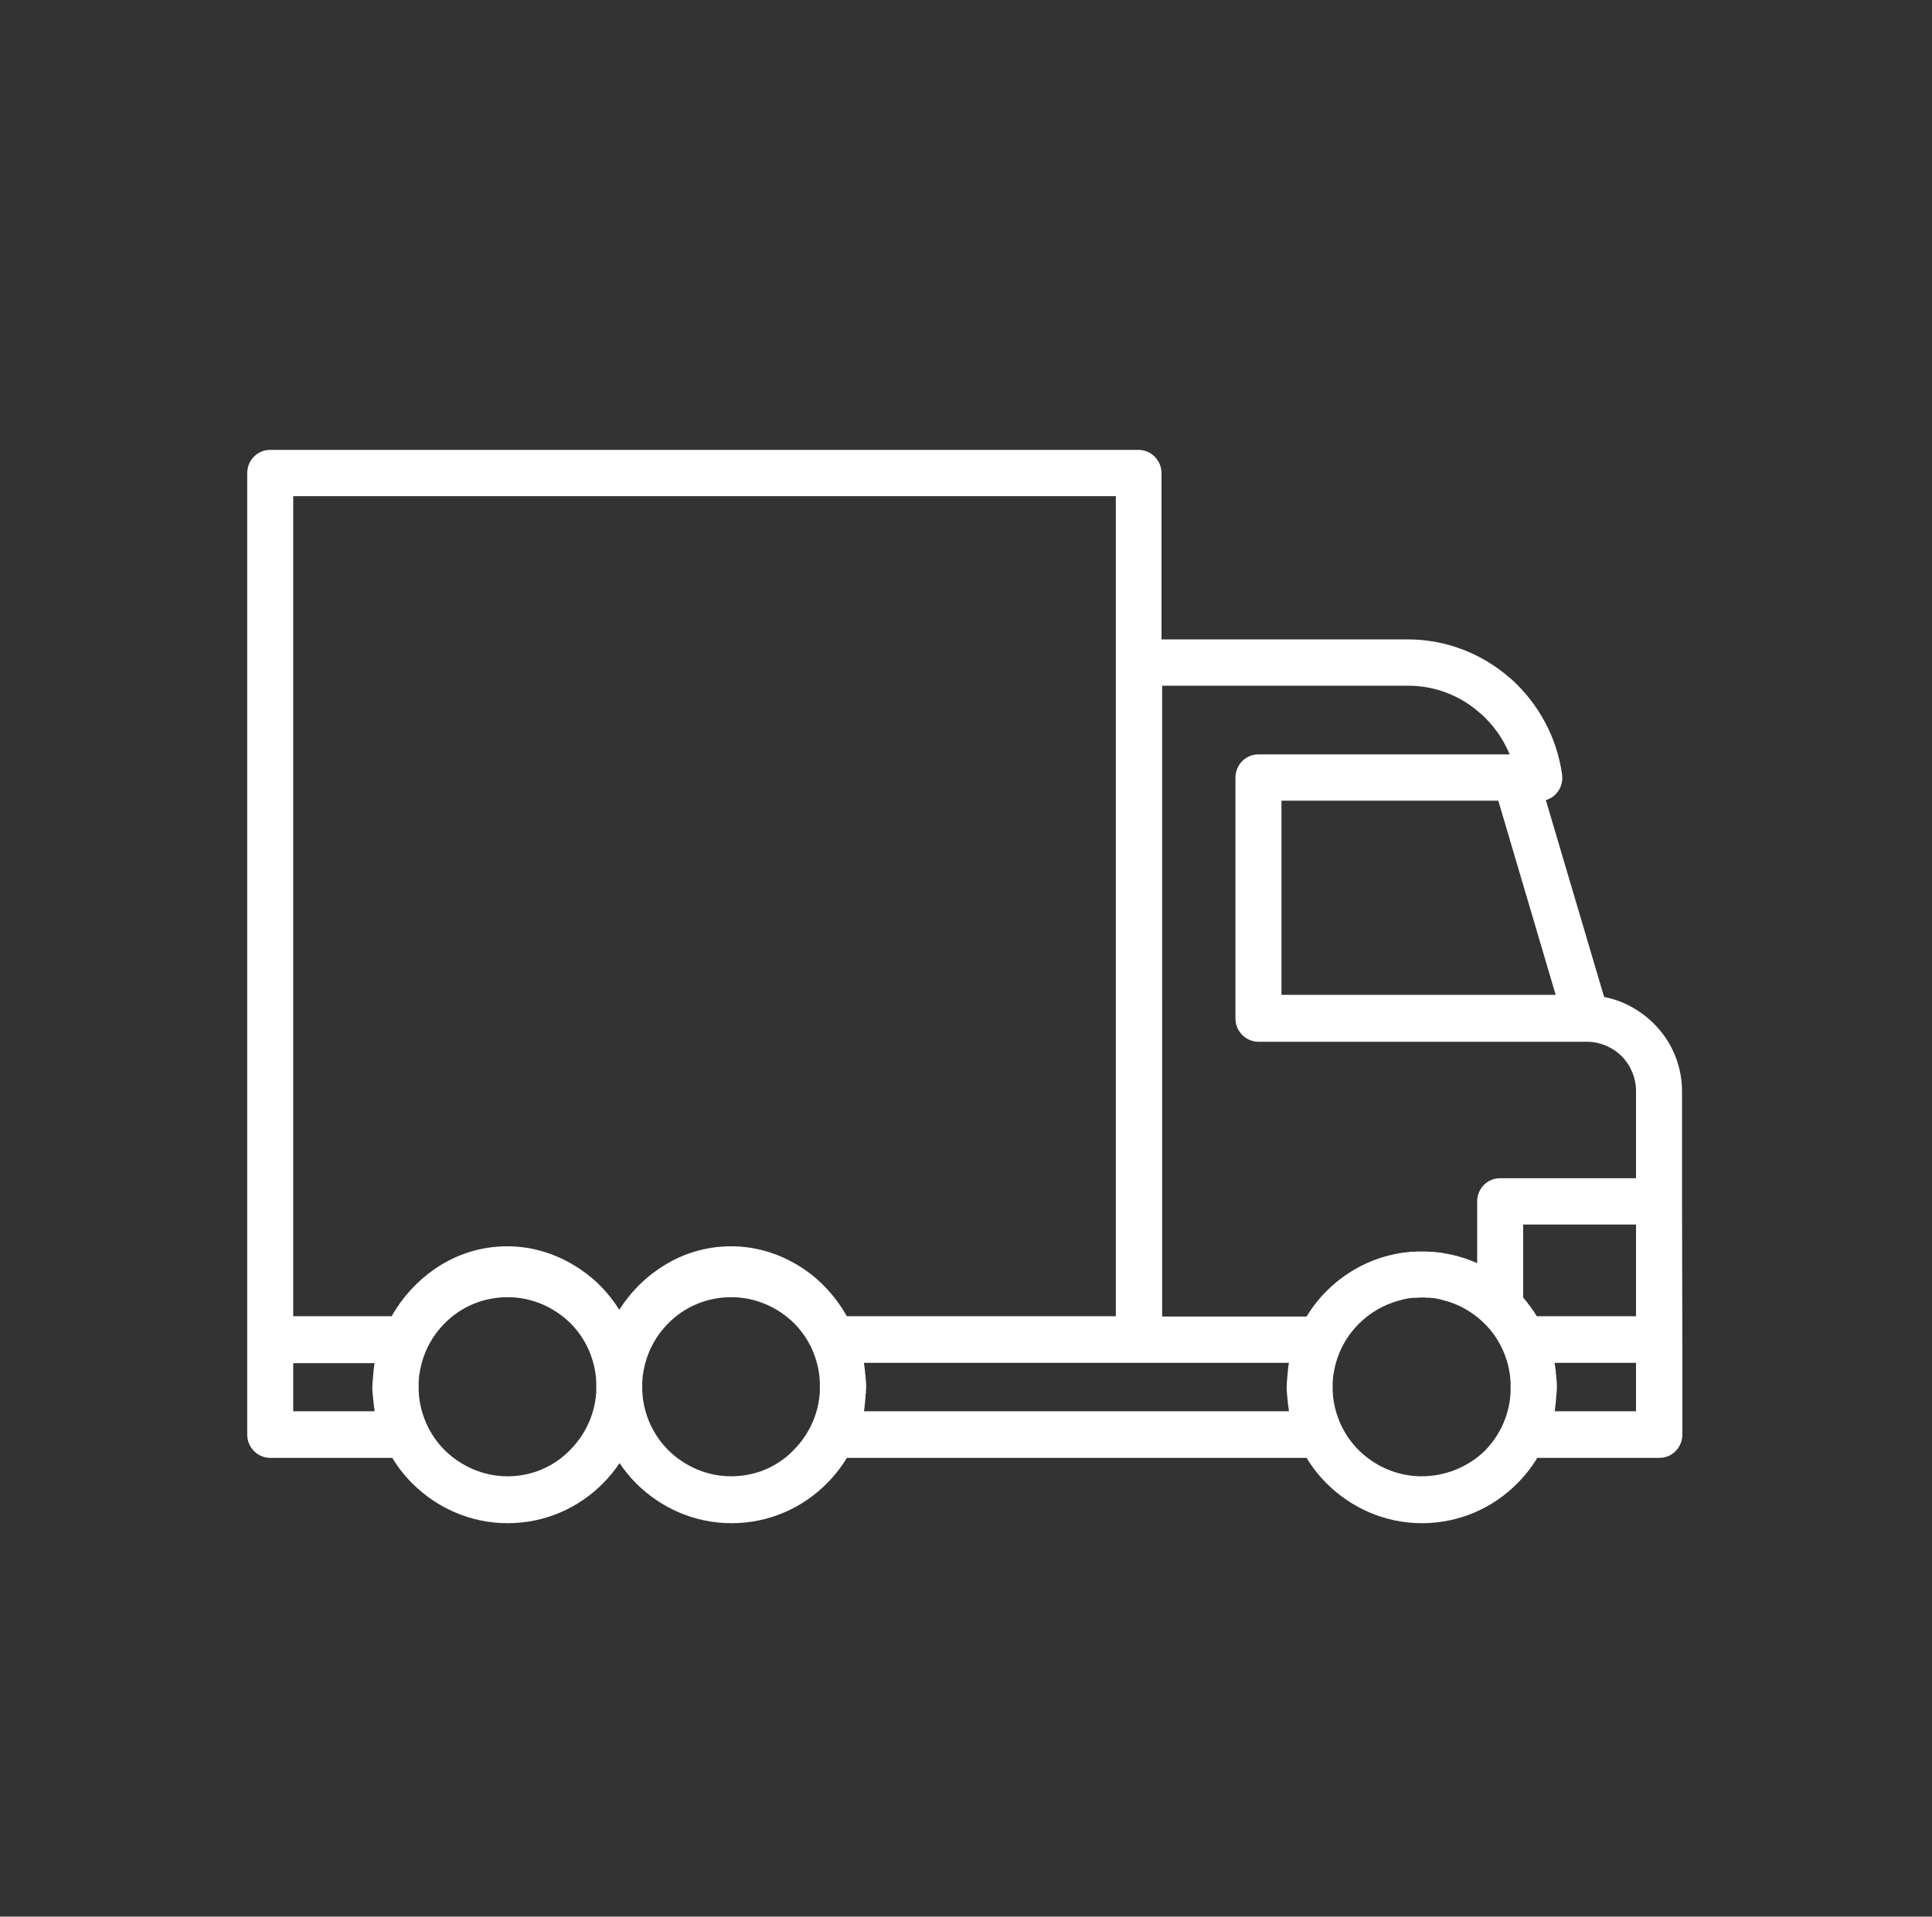 <?xml version="1.0" encoding="utf-8"?>
<!-- Generator: Adobe Illustrator 27.4.0, SVG Export Plug-In . SVG Version: 6.00 Build 0)  -->
<svg version="1.1" id="Laag_1" xmlns="http://www.w3.org/2000/svg" xmlns:xlink="http://www.w3.org/1999/xlink" x="0px" y="0px"
	 viewBox="0 0 62.99 62.5" style="enable-background:new 0 0 62.99 62.5;" xml:space="preserve">
<rect x="0" y="0" width="62.99" height="62.5" fill="#333333" stroke="none"/>
<style type="text/css">
	.st0{fill:#FFFFFF;}
</style>
<g>
	<path class="st0" d="M53.34,46.02h-2.65c0-0.01,0-0.02,0-0.03c0.01-0.05,0.02-0.09,0.02-0.14c0-0.03,0.01-0.05,0.01-0.08
		c0-0.04,0.01-0.08,0.01-0.12c0-0.04,0.01-0.08,0.01-0.12c0-0.03,0-0.06,0.01-0.09c0-0.07,0.01-0.14,0.01-0.21
		c0-0.07,0-0.14-0.01-0.21c0-0.03,0-0.06-0.01-0.09c0-0.04,0-0.08-0.01-0.12c0-0.04-0.01-0.08-0.01-0.12c0-0.03-0.01-0.05-0.01-0.08
		c-0.01-0.05-0.01-0.09-0.02-0.14c0-0.01,0-0.02,0-0.03h2.65V46.02z M46.35,48.14c-0.8,0-1.52-0.33-2.05-0.85
		c-0.43-0.43-0.72-0.99-0.82-1.62c0,0,0,0,0,0c-0.01-0.05-0.01-0.09-0.02-0.14c0-0.02,0-0.03,0-0.05c0-0.03-0.01-0.07-0.01-0.1
		c0-0.05,0-0.1,0-0.15c0-0.05,0-0.1,0-0.15c0-0.03,0-0.07,0.01-0.1c0-0.02,0-0.03,0-0.05c0-0.05,0.01-0.09,0.02-0.14c0,0,0,0,0,0
		c0.1-0.63,0.39-1.19,0.82-1.62c0.36-0.36,0.8-0.62,1.31-0.76c0.01,0,0.02-0.01,0.04-0.01c0.04-0.01,0.07-0.02,0.11-0.03
		c0.05-0.01,0.1-0.02,0.15-0.03c0.02,0,0.04-0.01,0.07-0.01c0.04-0.01,0.09-0.01,0.13-0.01c0.02,0,0.04,0,0.06,0
		c0.06,0,0.12-0.01,0.19-0.01c0.06,0,0.13,0,0.19,0.01c0.02,0,0.04,0,0.06,0c0.04,0,0.09,0.01,0.13,0.01c0.02,0,0.04,0,0.06,0.01
		c0.05,0.01,0.1,0.02,0.15,0.03c0.04,0.01,0.07,0.02,0.11,0.03c0.01,0,0.03,0.01,0.04,0.01c0.5,0.13,0.95,0.4,1.31,0.76
		c0.46,0.46,0.76,1.08,0.83,1.76c0,0.01,0,0.02,0,0.04c0,0.04,0.01,0.07,0.01,0.11c0,0.04,0,0.08,0,0.12c0,0.01,0,0.02,0,0.04
		c0,0.01,0,0.02,0,0.04c0,0.04,0,0.08,0,0.12c0,0.04,0,0.08-0.01,0.11c0,0.01,0,0.02,0,0.04c-0.07,0.69-0.38,1.3-0.83,1.76
		C47.88,47.82,47.15,48.14,46.35,48.14z M42.02,46.02H28.17c0-0.01,0-0.02,0-0.03c0.01-0.05,0.02-0.09,0.02-0.14
		c0-0.03,0.01-0.05,0.01-0.08c0-0.04,0.01-0.08,0.01-0.12c0-0.04,0.01-0.08,0.01-0.12c0-0.03,0-0.06,0.01-0.09
		c0-0.07,0.01-0.14,0.01-0.21c0-0.07,0-0.14-0.01-0.21c0-0.03,0-0.06-0.01-0.09c0-0.04,0-0.08-0.01-0.12c0-0.04-0.01-0.08-0.01-0.12
		c0-0.03-0.01-0.05-0.01-0.08c-0.01-0.05-0.01-0.09-0.02-0.14c0-0.01,0-0.02,0-0.03h8.96h0h0.17h4.72c0,0.01,0,0.02,0,0.03
		c-0.01,0.05-0.02,0.1-0.02,0.14c0,0.02-0.01,0.05-0.01,0.07c0,0.04-0.01,0.08-0.01,0.12c0,0.04-0.01,0.07-0.01,0.11
		c0,0.03,0,0.06-0.01,0.1c0,0.07-0.01,0.14-0.01,0.21c0,0.07,0,0.14,0.01,0.21c0,0.03,0,0.06,0.01,0.1c0,0.04,0,0.07,0.01,0.11
		c0,0.04,0.01,0.08,0.01,0.12c0,0.02,0.01,0.05,0.01,0.07c0.01,0.05,0.01,0.1,0.02,0.14C42.02,46,42.02,46.01,42.02,46.02z
		 M23.84,48.14c-0.8,0-1.52-0.33-2.05-0.85c-0.43-0.43-0.72-0.99-0.82-1.62c0,0,0,0,0-0.01c-0.01-0.05-0.01-0.09-0.02-0.14
		c0-0.02,0-0.03,0-0.05c0-0.03-0.01-0.07-0.01-0.1c0-0.05,0-0.1,0-0.15c0-0.05,0-0.1,0-0.15c0-0.03,0-0.07,0.01-0.1
		c0-0.02,0-0.03,0-0.05c0-0.05,0.01-0.09,0.02-0.14c0,0,0,0,0-0.01c0.1-0.63,0.39-1.19,0.82-1.62c0.52-0.53,1.25-0.85,2.05-0.85
		c0.8,0,1.52,0.33,2.05,0.85c0.46,0.46,0.76,1.08,0.83,1.76c0,0.01,0,0.02,0,0.04c0,0.04,0.01,0.07,0.01,0.11c0,0.04,0,0.08,0,0.12
		c0,0.01,0,0.02,0,0.03c0,0.01,0,0.02,0,0.04c0,0.04,0,0.08,0,0.12c0,0.04,0,0.08-0.01,0.11c0,0.01,0,0.02,0,0.03
		c-0.07,0.69-0.38,1.3-0.83,1.76C25.37,47.82,24.64,48.14,23.84,48.14z M16.55,48.14c-0.8,0-1.52-0.33-2.05-0.85
		c-0.43-0.43-0.72-0.99-0.82-1.62c0,0,0,0,0-0.01c-0.01-0.05-0.01-0.09-0.02-0.14c0-0.02,0-0.03,0-0.05c0-0.03-0.01-0.07-0.01-0.1
		c0-0.05,0-0.1,0-0.15c0-0.05,0-0.1,0-0.15c0-0.03,0-0.07,0.01-0.1c0-0.02,0-0.03,0-0.05c0-0.05,0.01-0.09,0.02-0.14c0,0,0,0,0-0.01
		c0.1-0.63,0.39-1.19,0.82-1.62c0.52-0.53,1.25-0.85,2.05-0.85c0.8,0,1.52,0.33,2.05,0.85c0.46,0.46,0.76,1.08,0.83,1.76
		c0,0.01,0,0.02,0,0.04c0,0.04,0.01,0.07,0.01,0.11c0,0.04,0,0.08,0,0.12c0,0.01,0,0.02,0,0.03c0,0.01,0,0.02,0,0.04
		c0,0.04,0,0.08,0,0.12c0,0.04,0,0.08-0.01,0.11c0,0.01,0,0.02,0,0.03c-0.07,0.69-0.38,1.3-0.83,1.76
		C18.07,47.82,17.35,48.14,16.55,48.14z M12.22,46.02H9.56v-1.57h2.65c0,0.01,0,0.02,0,0.03c-0.01,0.05-0.02,0.1-0.02,0.14
		c0,0.02-0.01,0.05-0.01,0.07c0,0.04-0.01,0.08-0.01,0.12c0,0.04-0.01,0.07-0.01,0.11c0,0.03,0,0.06-0.01,0.1
		c0,0.07-0.01,0.14-0.01,0.21c0,0.07,0,0.14,0.01,0.21c0,0.03,0,0.06,0.01,0.09c0,0.04,0,0.07,0.01,0.11c0,0.04,0.01,0.08,0.01,0.12
		c0,0.02,0.01,0.05,0.01,0.08c0.01,0.05,0.01,0.1,0.02,0.14C12.21,46,12.21,46.01,12.22,46.02z M36.38,16.18v5.42c0,0,0,0,0,0v21.32
		h-8.77c-0.35-0.62-0.82-1.14-1.39-1.53c-0.69-0.47-1.51-0.75-2.38-0.75c-0.88,0-1.69,0.27-2.38,0.75c-0.5,0.34-0.93,0.79-1.27,1.32
		c-0.33-0.53-0.76-0.98-1.27-1.32c-0.69-0.47-1.51-0.75-2.38-0.75c-0.88,0-1.69,0.27-2.38,0.75c-0.56,0.39-1.04,0.91-1.39,1.53H9.56
		V16.18H36.38z M45.91,22.36c0.89,0,1.71,0.33,2.34,0.89l0.04,0.03c0.4,0.36,0.72,0.81,0.93,1.32h-8.19c-0.42,0-0.75,0.34-0.75,0.76
		v7.85c0,0.42,0.34,0.76,0.75,0.76h10.7c0.44,0,0.85,0.18,1.14,0.47v0c0.29,0.29,0.47,0.7,0.47,1.14v2.84h-4.43
		c-0.42,0-0.75,0.34-0.75,0.76v2.01c-0.27-0.12-0.56-0.22-0.85-0.28c0,0,0,0,0,0c-0.1-0.02-0.2-0.04-0.31-0.06c0,0-0.01,0-0.01,0
		c-0.09-0.01-0.18-0.02-0.27-0.03c-0.02,0-0.05,0-0.07,0c-0.1-0.01-0.19-0.01-0.29-0.01c-0.1,0-0.19,0-0.29,0.01
		c-0.02,0-0.05,0-0.07,0c-0.09,0.01-0.18,0.02-0.27,0.03c0,0-0.01,0-0.01,0c-0.1,0.02-0.2,0.03-0.31,0.06c0,0,0,0,0,0
		c-0.83,0.18-1.58,0.61-2.16,1.19c-0.25,0.25-0.47,0.53-0.65,0.83h-4.71V22.36H45.91z M48.85,26.11l1.87,6.33h-8.94v-6.33
		L48.85,26.11z M50.11,42.93c-0.13-0.22-0.29-0.43-0.45-0.62v-2.38h3.68v2.99H50.11z M54.84,39.18
		C54.84,39.18,54.84,39.18,54.84,39.18C54.84,39.18,54.84,39.18,54.84,39.18v-3.59c0-0.86-0.35-1.65-0.92-2.21
		c-0.44-0.44-1-0.75-1.62-0.87l-1.9-6.42c0.35-0.1,0.58-0.45,0.53-0.83c-0.17-1.23-0.78-2.32-1.65-3.11l-0.05-0.04
		c-0.89-0.78-2.06-1.26-3.33-1.26h-8.03v-5.42c0-0.42-0.34-0.76-0.75-0.76H8.81c-0.42,0-0.75,0.34-0.75,0.76v28.26c0,0,0,0,0,0v3.09
		c0,0.42,0.34,0.76,0.75,0.76h3.98c0.18,0.3,0.4,0.58,0.65,0.83c0.8,0.8,1.9,1.3,3.11,1.3c1.22,0,2.32-0.5,3.11-1.3
		c0.2-0.2,0.38-0.42,0.54-0.66c0.16,0.24,0.34,0.46,0.54,0.66c0.8,0.8,1.9,1.3,3.11,1.3c1.22,0,2.32-0.5,3.11-1.3
		c0.25-0.25,0.47-0.53,0.65-0.83h14.99c0.18,0.3,0.4,0.58,0.65,0.83c0.8,0.8,1.9,1.3,3.11,1.3c1.22,0,2.32-0.5,3.11-1.3
		c0.25-0.25,0.47-0.53,0.65-0.83h3.98c0.42,0,0.75-0.34,0.75-0.76v-3.09v0L54.84,39.18L54.84,39.18z"/>
</g>
</svg>
